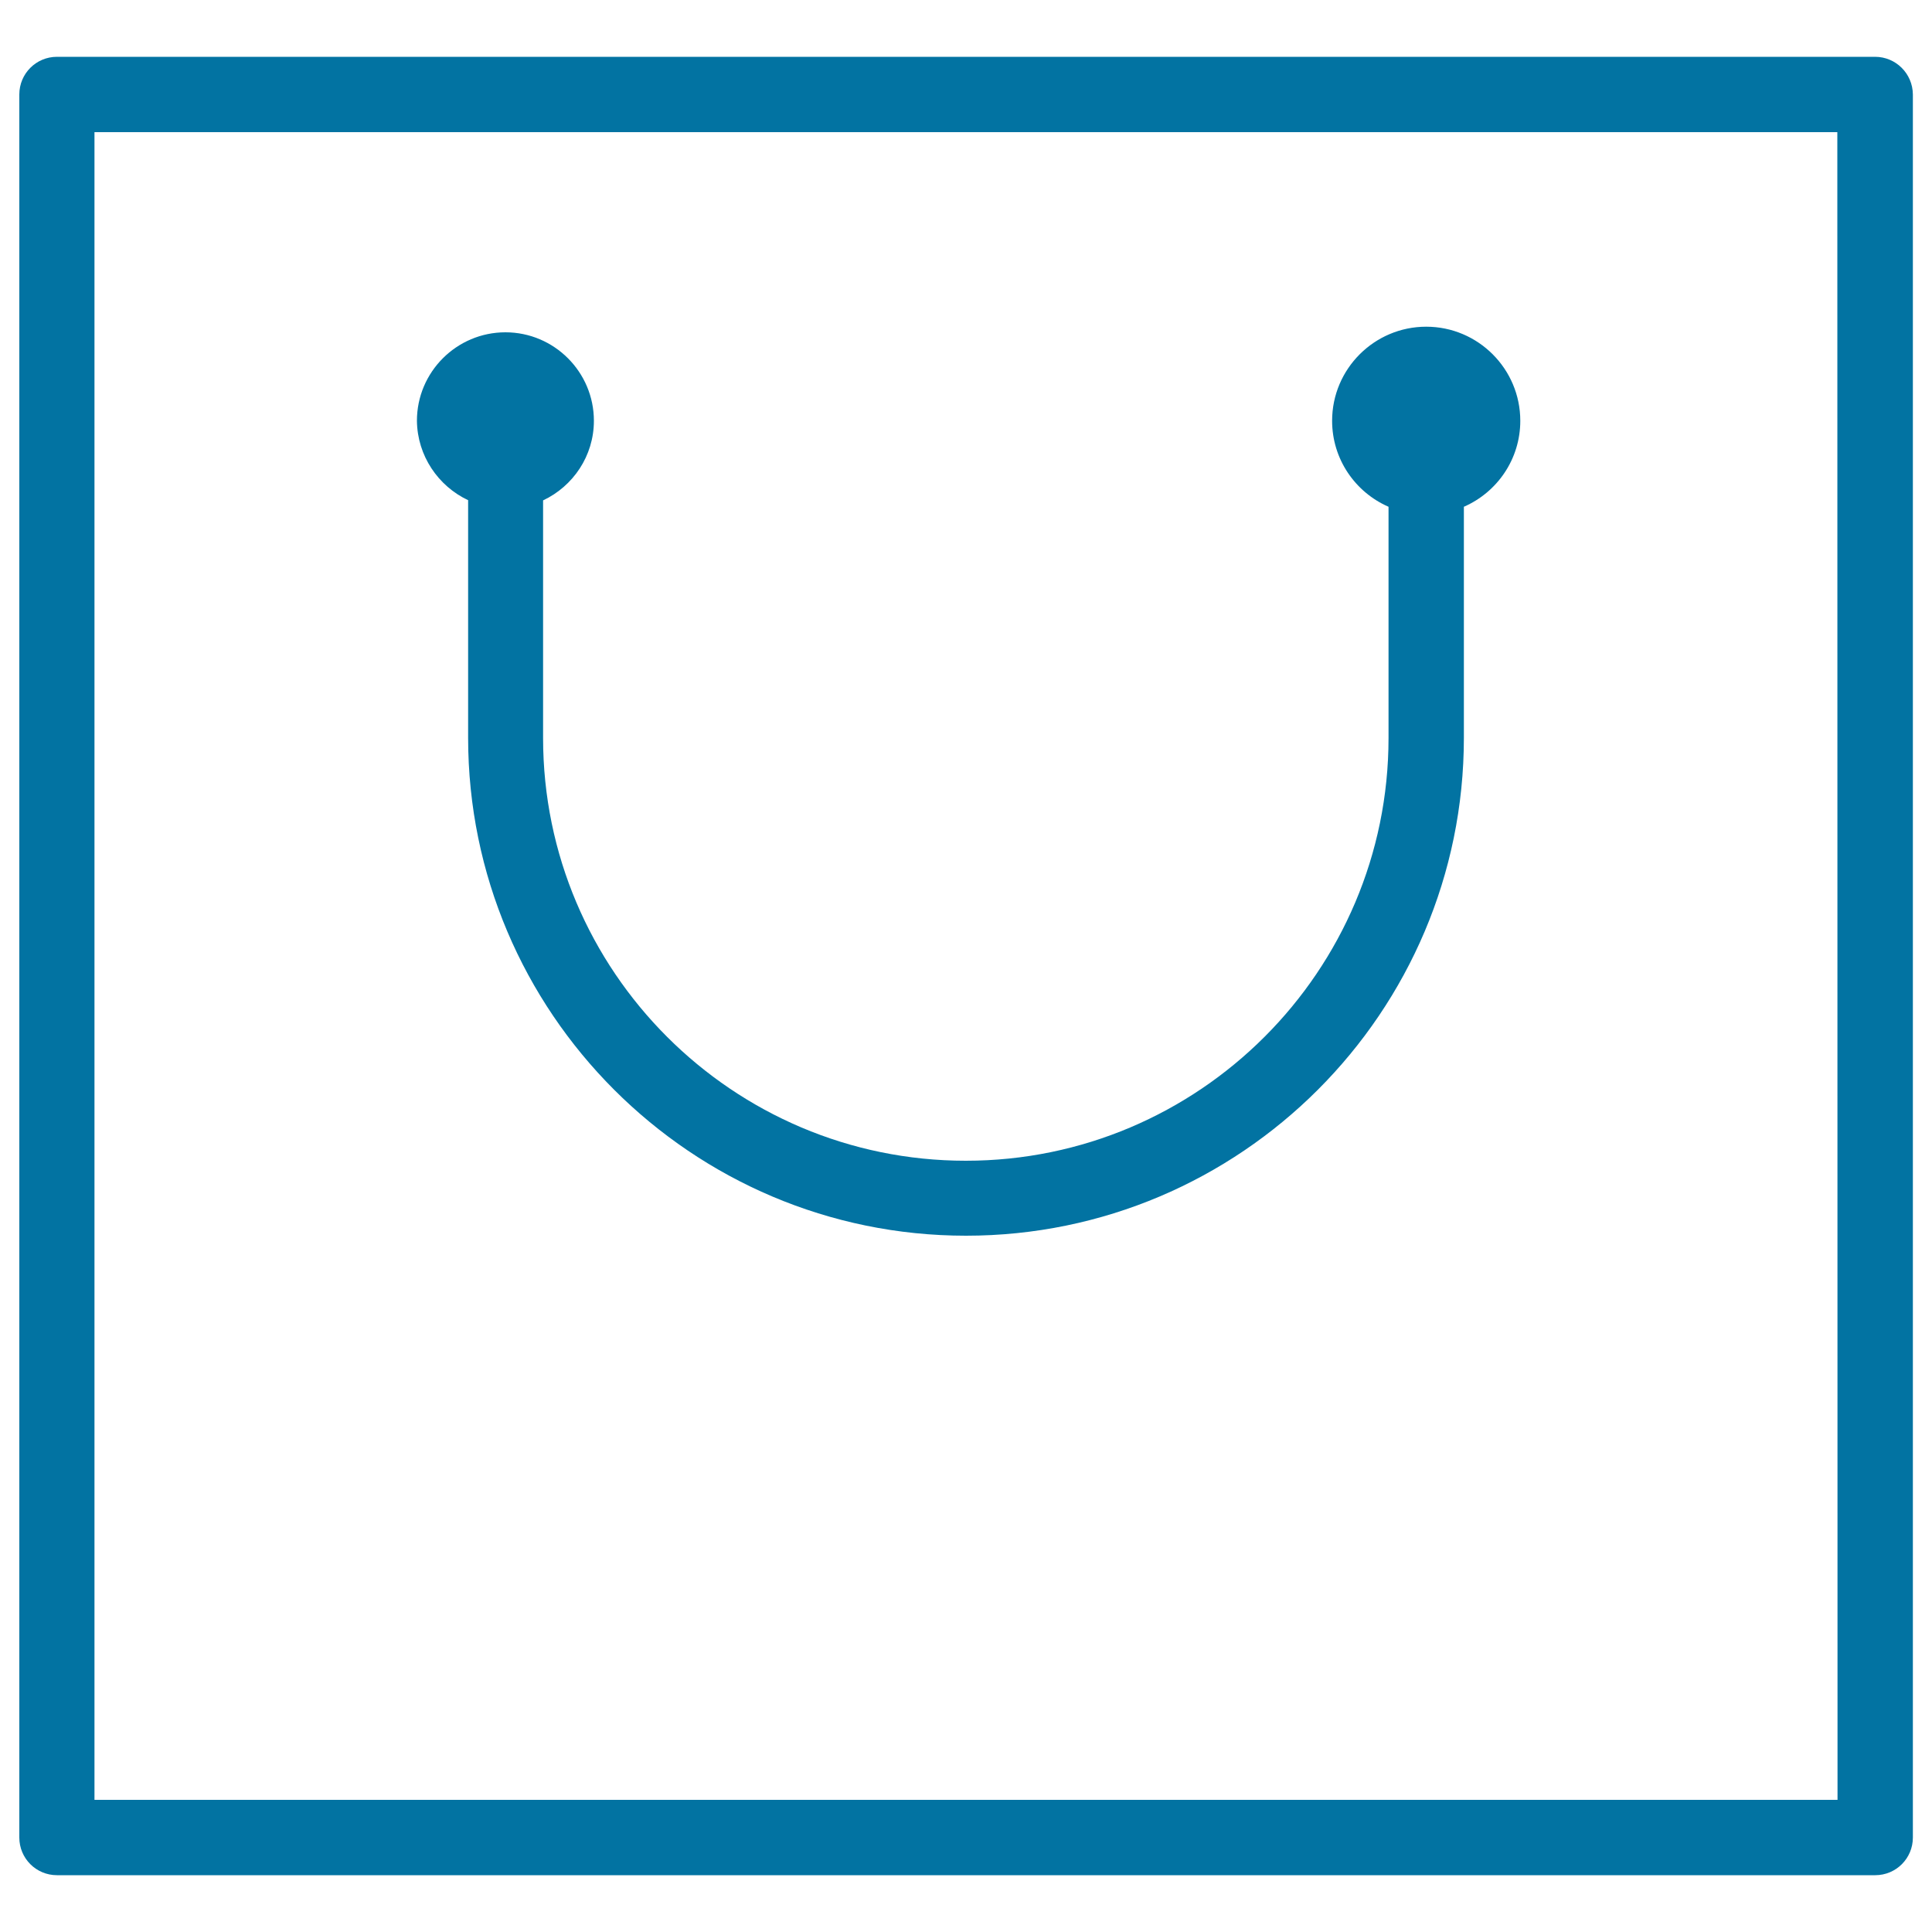 <svg xmlns="http://www.w3.org/2000/svg" viewBox="0 0 1000 1000" style="fill:#0273a2">
<title>Shoppin Paper Bag SVG icon</title>
<g><g><path d="M970.5,29.4H29.5C18.7,29.4,10,38.1,10,48.9v902.2c0,10.8,8.7,19.5,19.5,19.5h941.1c10.8,0,19.5-8.7,19.5-19.5V48.9C990,38.1,981.3,29.4,970.5,29.4z M951.1,931.6H48.9V68.4h902.1L951.1,931.6L951.1,931.6z"/><path d="M242.3,258.9v123c0,142.1,115.6,257.7,257.7,257.7c142.1,0,257.7-115.6,257.7-257.7V262.3c17.2-7.5,29.2-24.6,29.2-44.5c0-26.8-21.8-48.7-48.7-48.7c-26.8,0-48.7,21.8-48.7,48.7c0,19.9,12,37,29.2,44.5v119.7c0,120.6-98.1,218.8-218.8,218.8c-120.6,0-218.8-98.1-218.8-218.8v-123c15.5-7.3,26.3-23,26.3-41.2c0-25.2-20.5-45.8-45.8-45.8c-25.2,0-45.8,20.5-45.8,45.8C216,235.9,226.8,251.6,242.3,258.9z"/></g></g>
</svg>